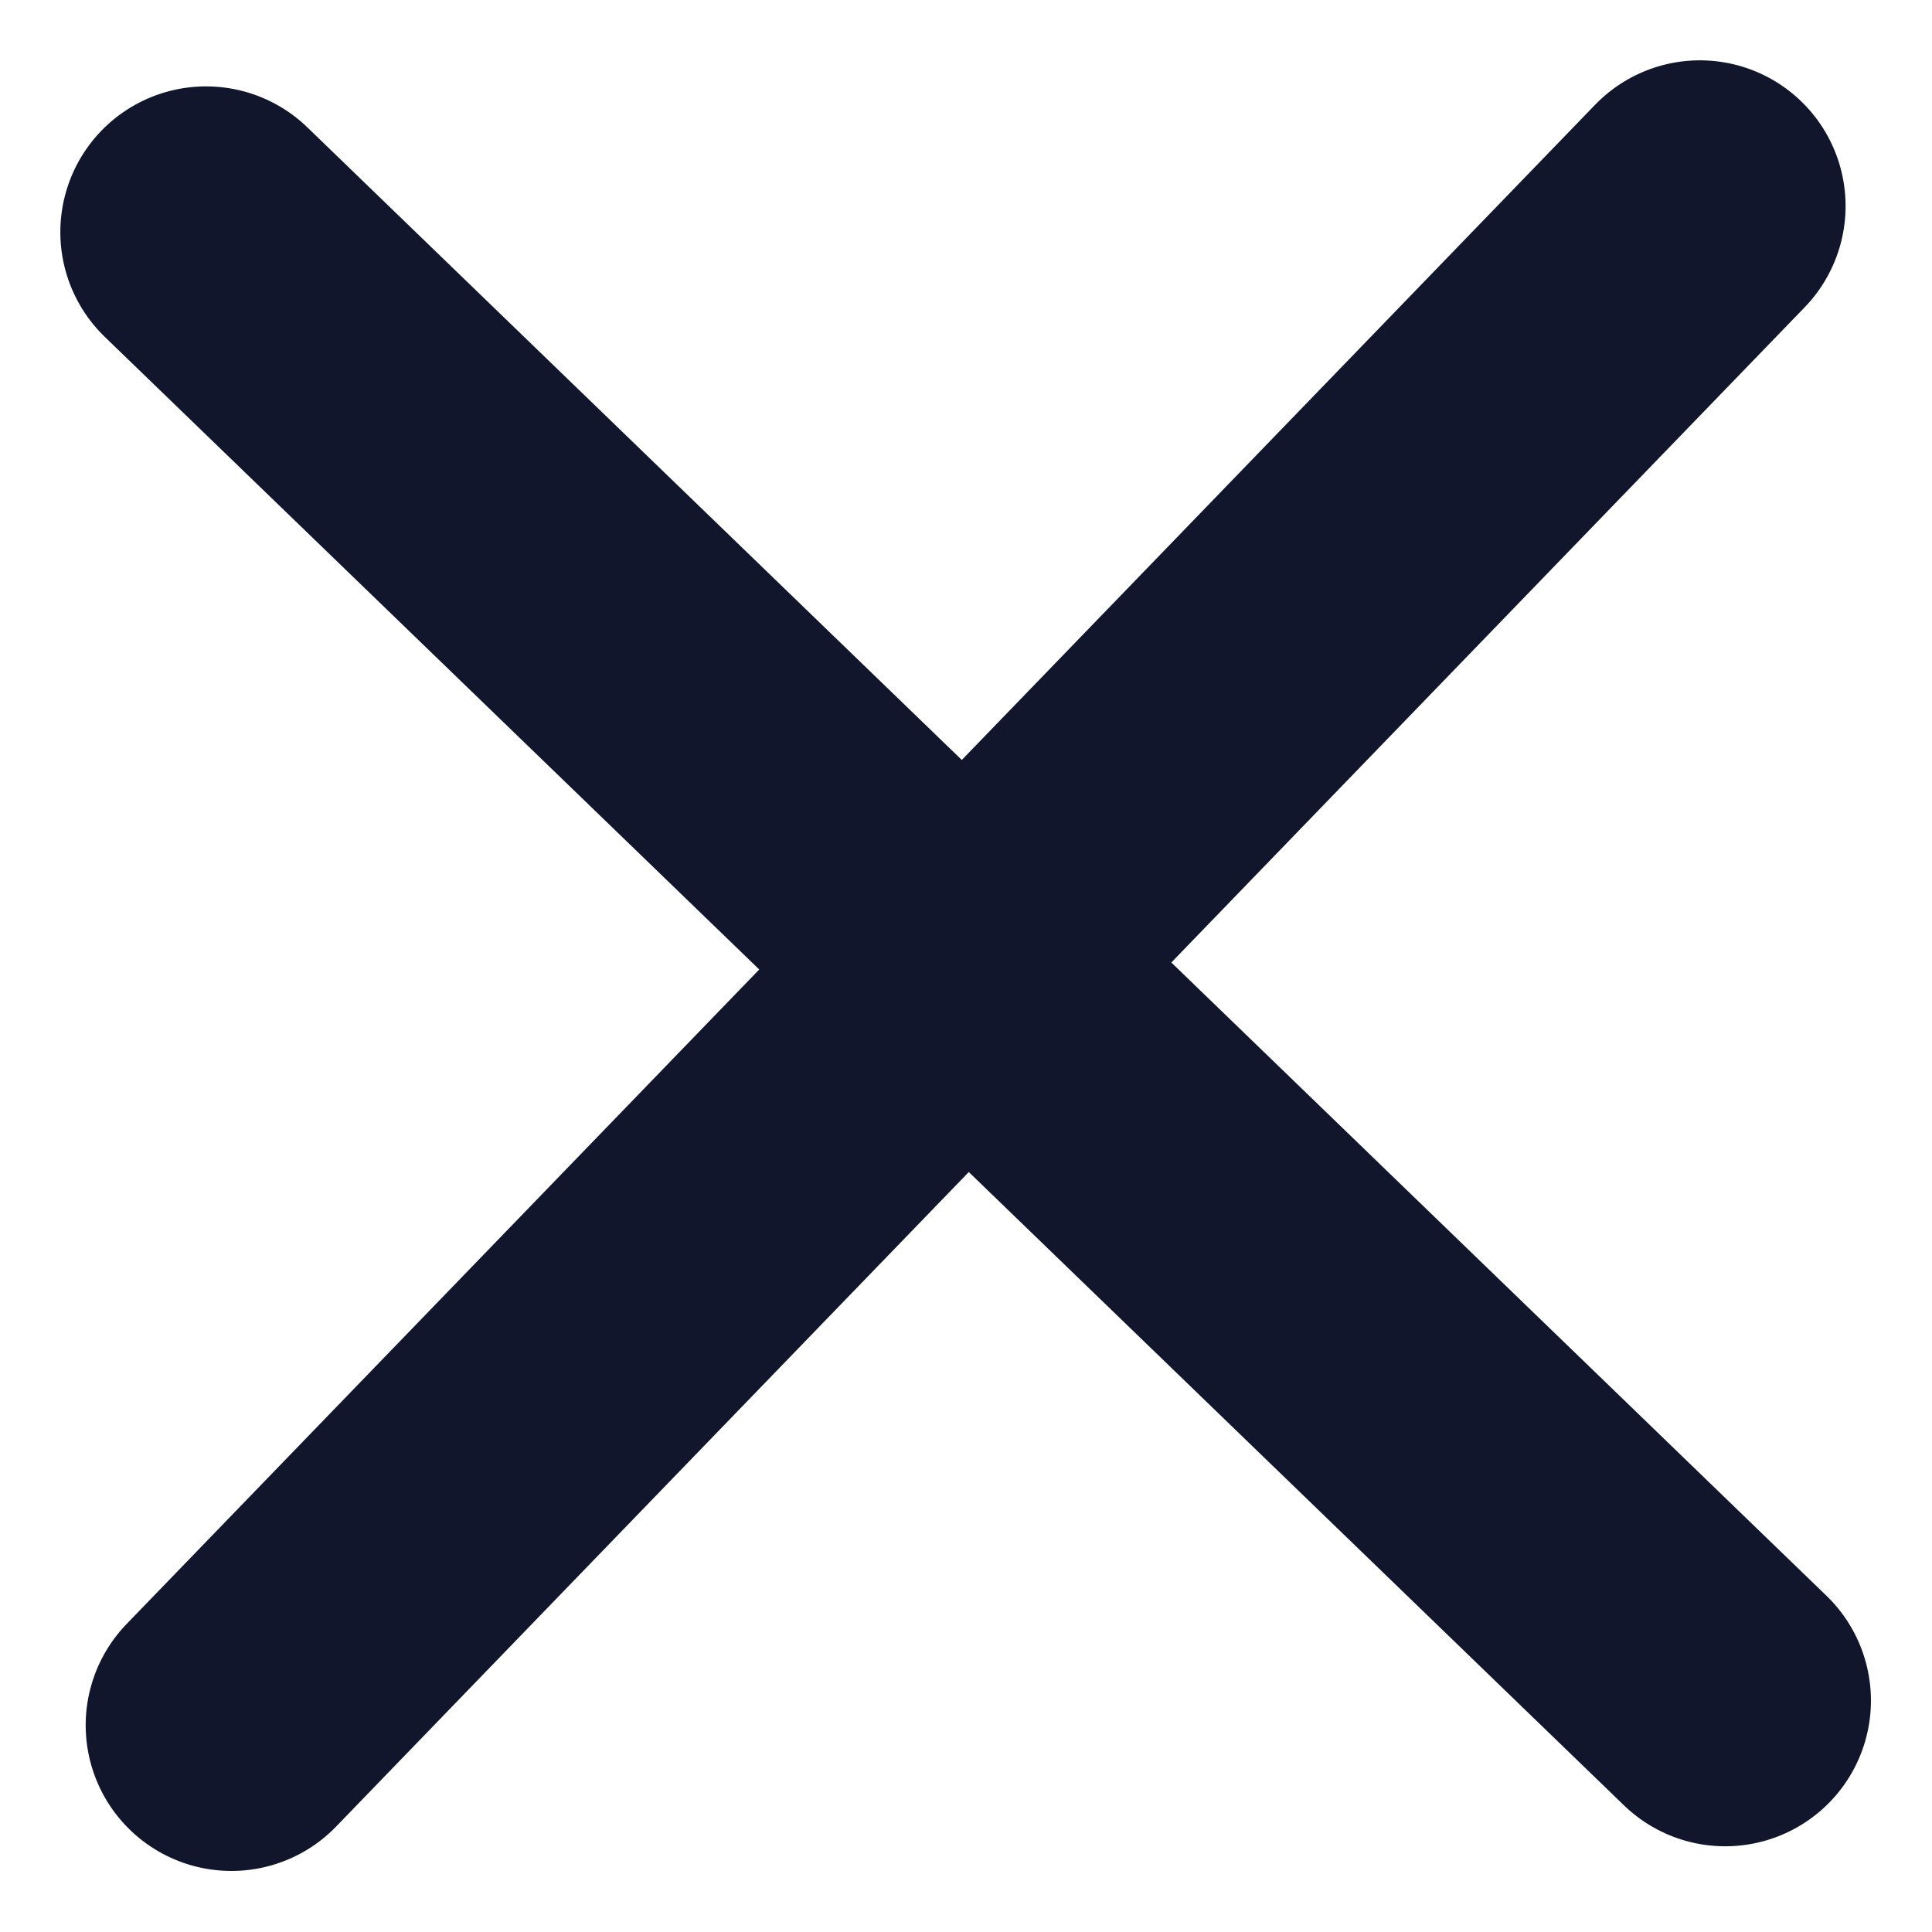 <svg xmlns="http://www.w3.org/2000/svg" width="53.034" height="53.034" viewBox="0 0 53.034 53.034">
  <g id="Groupe_366" data-name="Groupe 366" transform="translate(-32.483 -968.623)">
    <line id="Ligne_22" data-name="Ligne 22" y2="58" transform="matrix(0.719, 0.695, -0.695, 0.719, 79.145, 974.279)" fill="none" stroke="#12162c" stroke-linecap="round" stroke-width="8"/>
    <line id="Ligne_23" data-name="Ligne 23" x1="58" transform="matrix(0.719, 0.695, -0.695, 0.719, 38.139, 974.994)" fill="none" stroke="#12162c" stroke-linecap="round" stroke-width="8"/>
  </g>
</svg>
